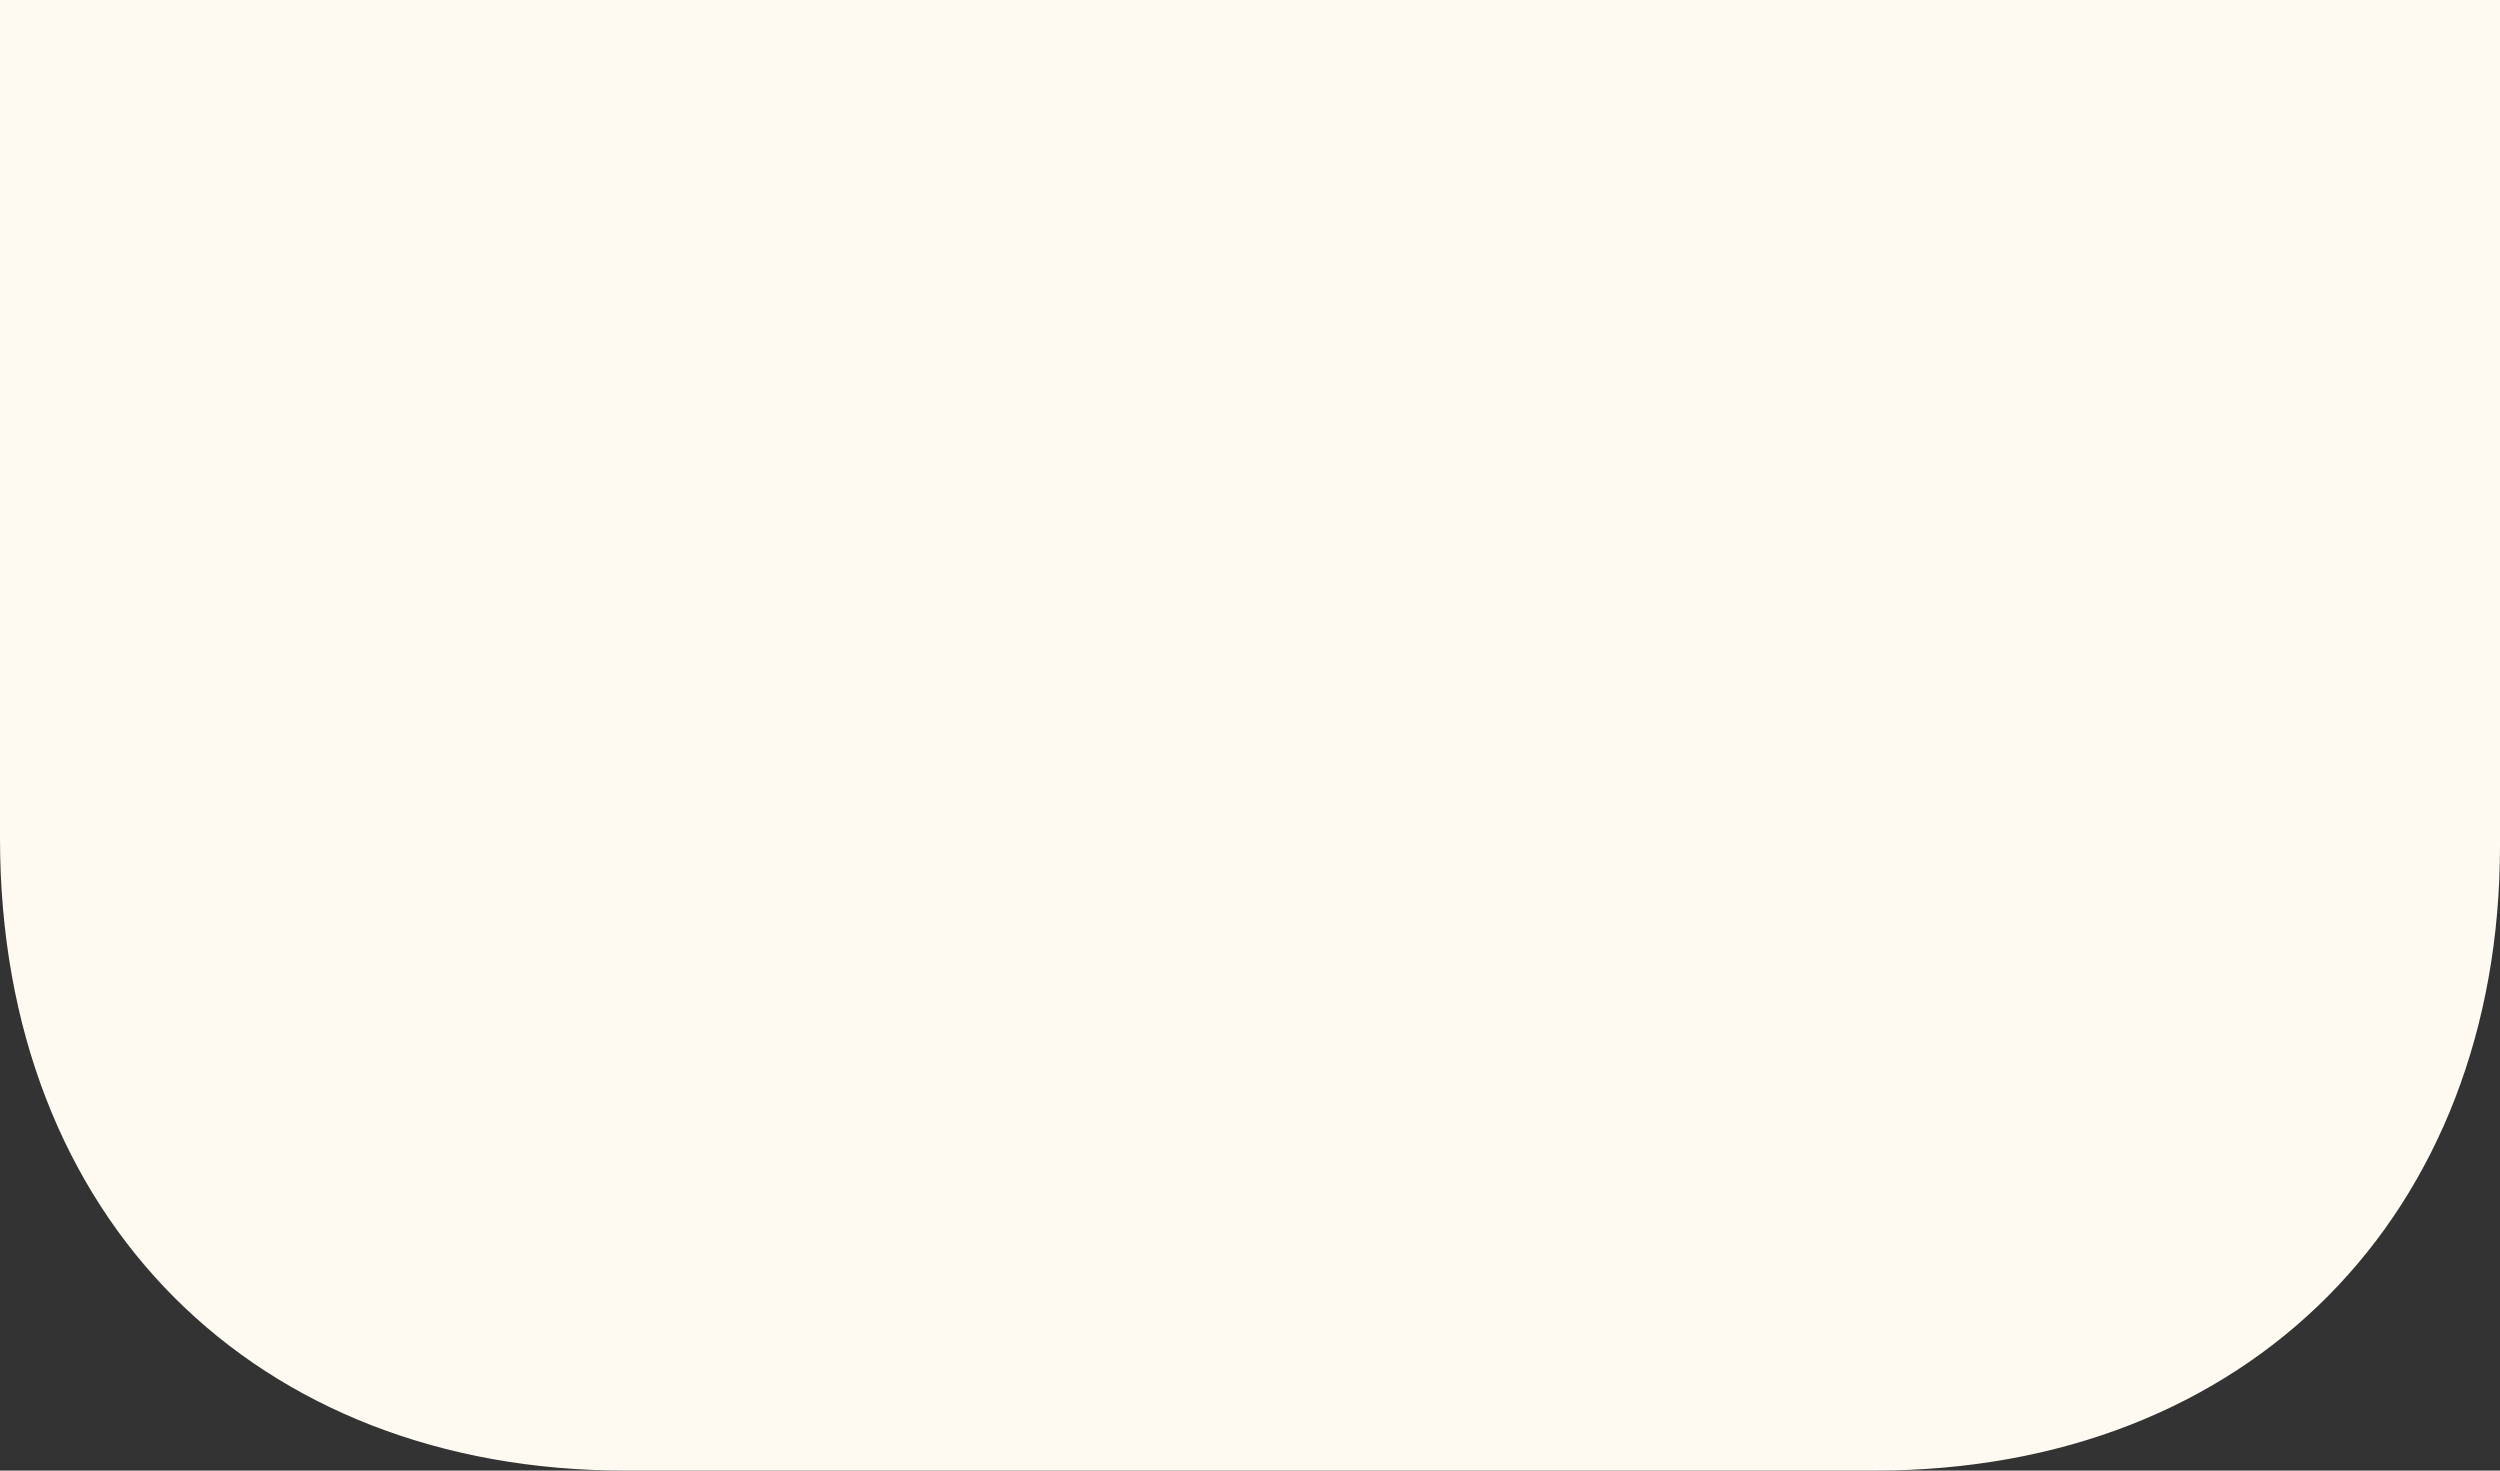 <svg width="34" height="20" fill="none" xmlns="http://www.w3.org/2000/svg"><rect width="100%" height="100%" fill="#333333" stroke="none"/><path d="M0 0H34v11.5c0 5-3.4 8.5-8.5 8.5H8.5c-5 0-8.5-3.4-8.5-8.6V0Z" fill="#FFFAF1"/></svg>